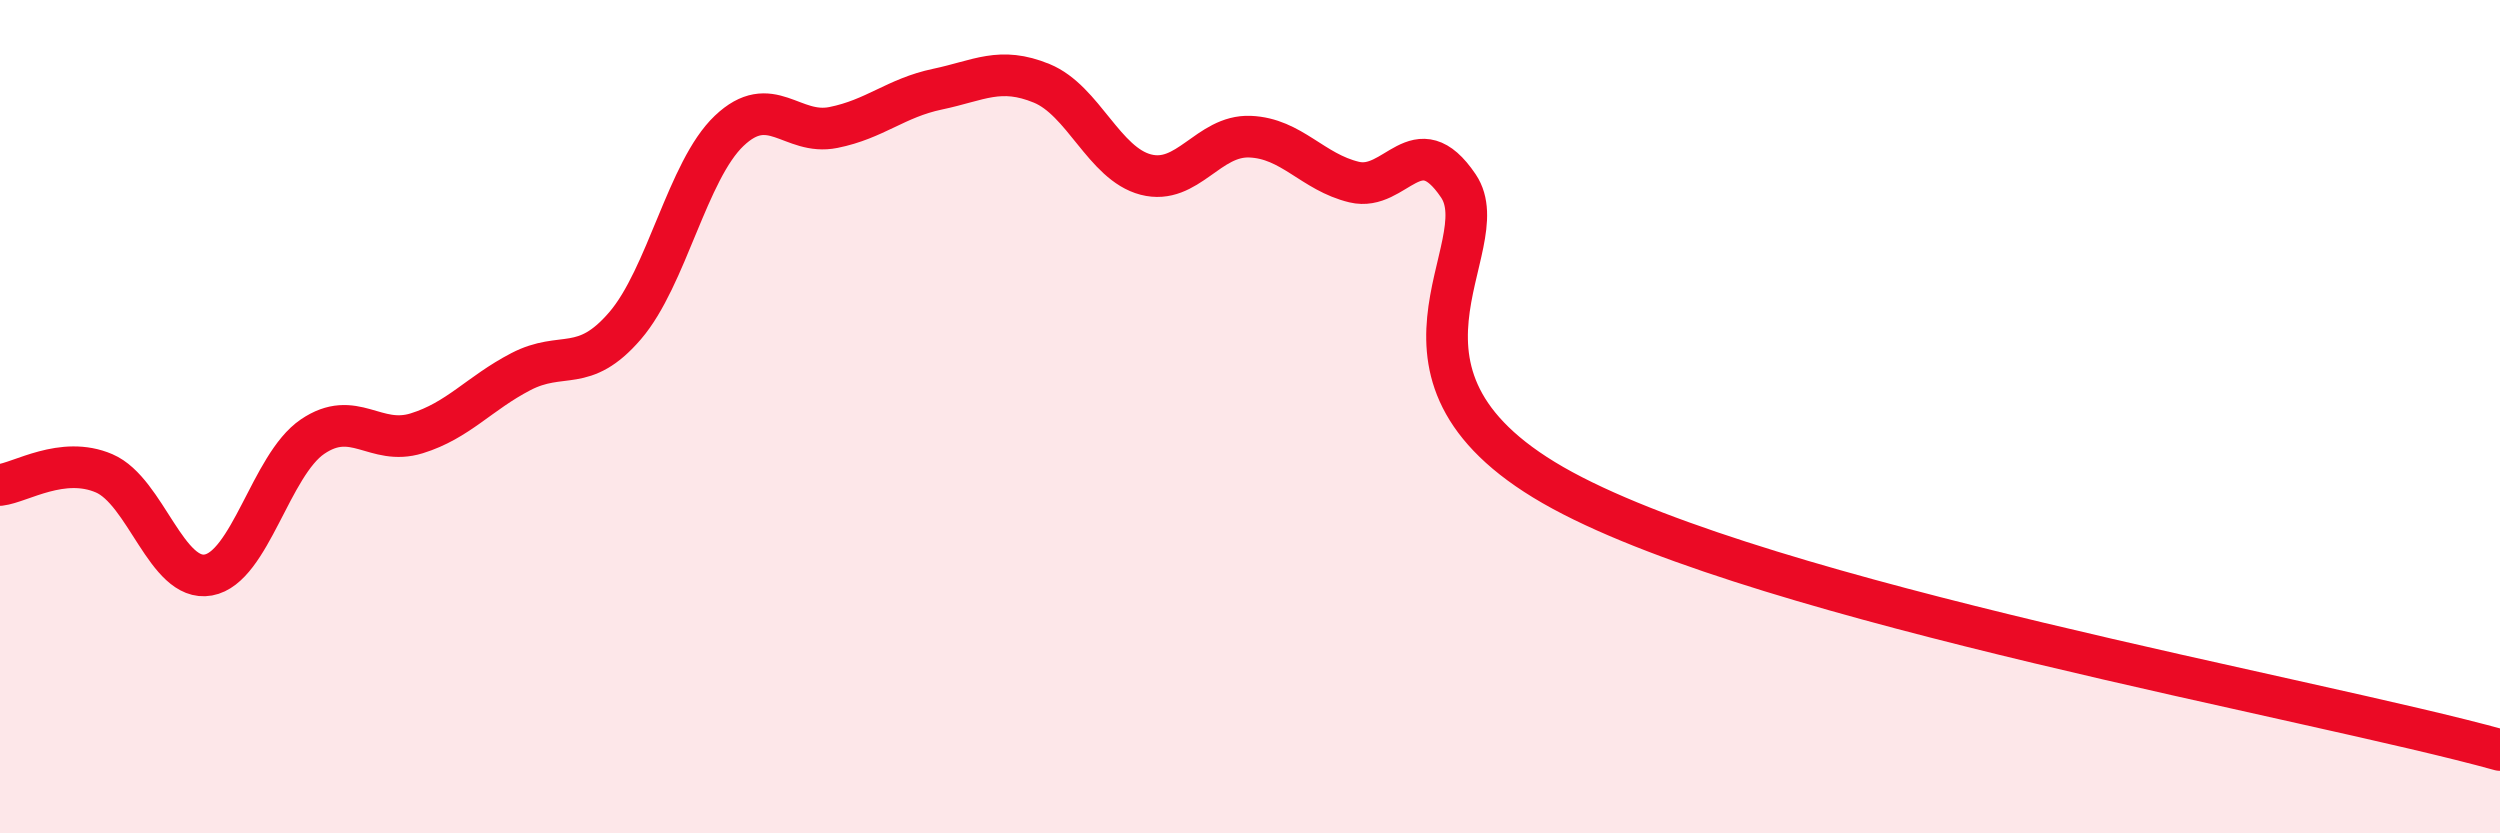 
    <svg width="60" height="20" viewBox="0 0 60 20" xmlns="http://www.w3.org/2000/svg">
      <path
        d="M 0,11.64 C 0.5,11.58 1.5,10.93 2.5,11.36 C 3.5,11.79 4,13.98 5,13.8 C 6,13.62 6.5,11.16 7.5,10.48 C 8.5,9.8 9,10.71 10,10.4 C 11,10.09 11.5,9.44 12.5,8.92 C 13.5,8.4 14,8.98 15,7.82 C 16,6.66 16.5,4.09 17.5,3.14 C 18.5,2.19 19,3.26 20,3.06 C 21,2.86 21.5,2.35 22.5,2.14 C 23.5,1.93 24,1.59 25,2 C 26,2.41 26.5,3.93 27.5,4.19 C 28.5,4.45 29,3.24 30,3.28 C 31,3.32 31.5,4.13 32.5,4.37 C 33.5,4.61 34,2.98 35,4.46 C 36,5.94 32.5,9.06 37.5,11.77 C 42.5,14.48 55.5,16.75 60,18L60 20L0 20Z"
        fill="#EB0A25"
        opacity="0.1"
        stroke-linecap="round"
        stroke-linejoin="round"
      />
      <path
        d="M 0,11.64 C 0.5,11.58 1.5,10.93 2.5,11.36 C 3.5,11.79 4,13.98 5,13.8 C 6,13.62 6.5,11.16 7.5,10.48 C 8.5,9.8 9,10.71 10,10.4 C 11,10.09 11.5,9.44 12.5,8.92 C 13.5,8.4 14,8.98 15,7.82 C 16,6.66 16.5,4.09 17.5,3.14 C 18.5,2.19 19,3.26 20,3.06 C 21,2.86 21.5,2.35 22.5,2.14 C 23.5,1.93 24,1.59 25,2 C 26,2.41 26.5,3.93 27.5,4.19 C 28.5,4.45 29,3.24 30,3.28 C 31,3.32 31.5,4.13 32.5,4.37 C 33.5,4.61 34,2.98 35,4.46 C 36,5.94 32.5,9.06 37.5,11.77 C 42.5,14.48 55.5,16.75 60,18"
        stroke="#EB0A25"
        stroke-width="1"
        fill="none"
        stroke-linecap="round"
        stroke-linejoin="round"
      />
    </svg>
  